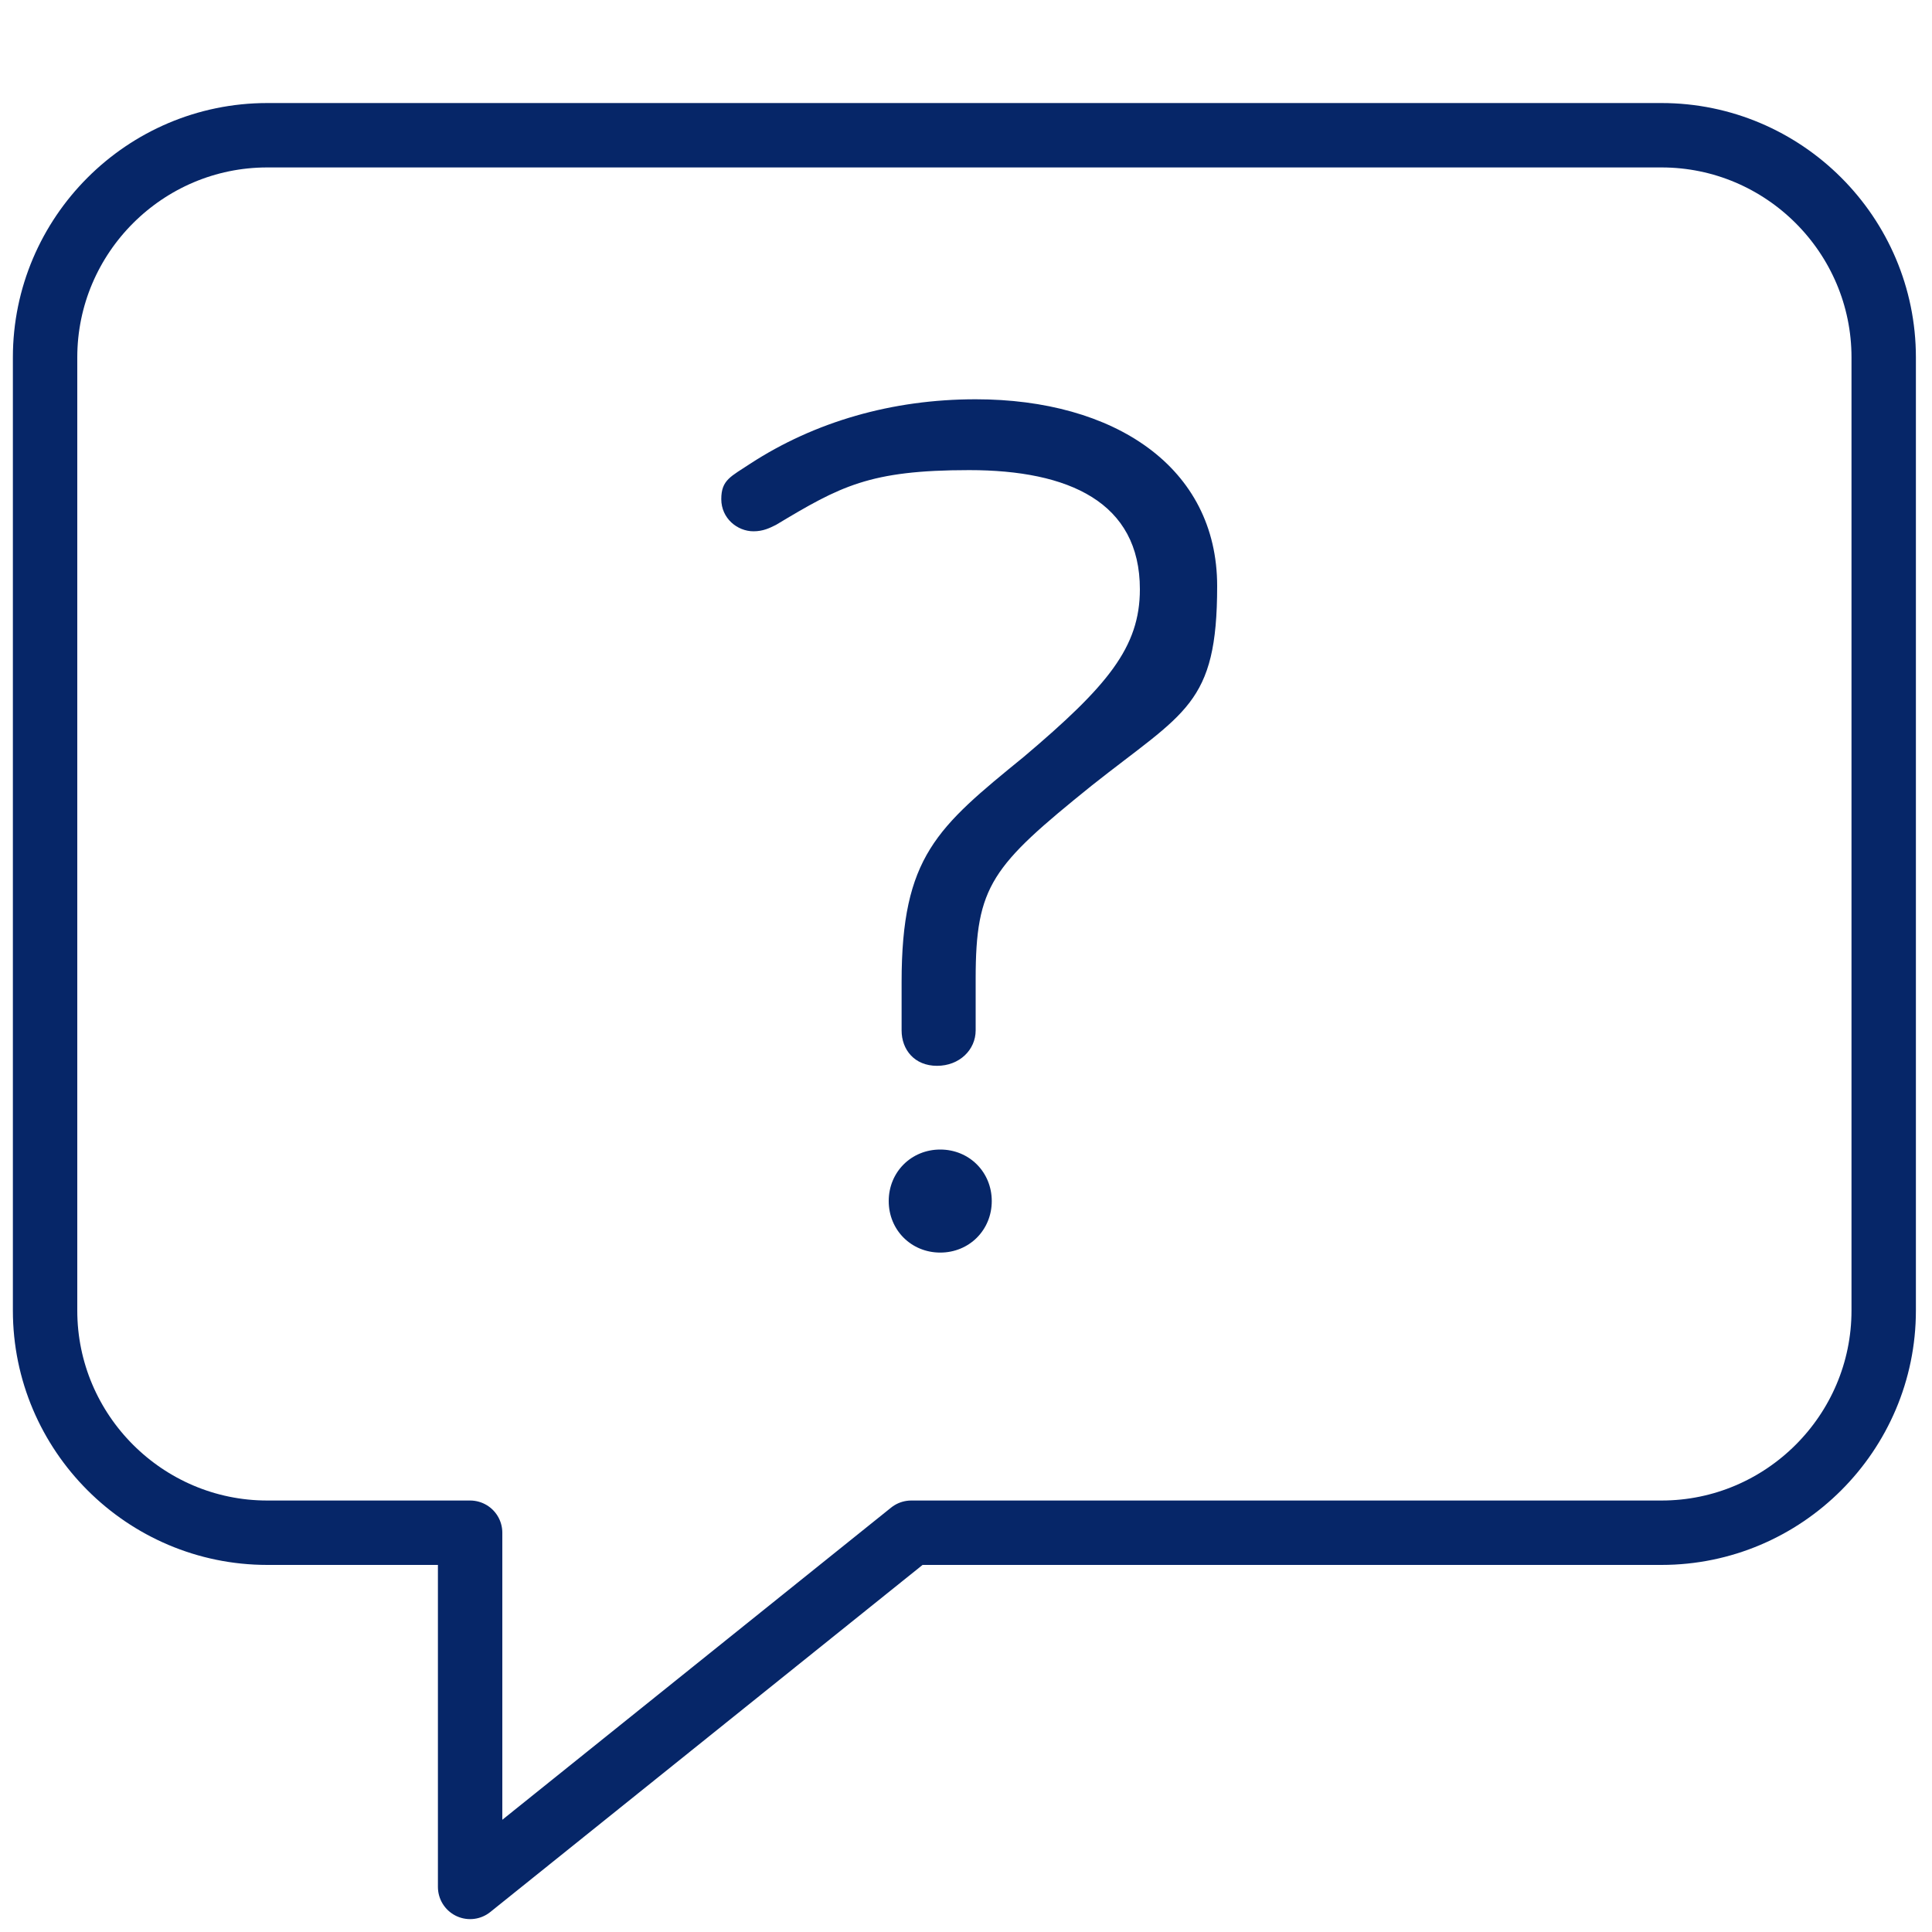 <?xml version="1.0" encoding="UTF-8"?> <svg xmlns="http://www.w3.org/2000/svg" id="Layer_1" version="1.1" viewBox="0 0 60 60"><defs><style> .st0 { fill: none; stroke: #062668; stroke-linecap: round; stroke-linejoin: round; stroke-width: 2px; } .st1 { fill: #062668; } </style></defs><path class="st0" d="M51.6,4.2H8.3c-3.8,0-6.9,3.1-6.9,6.9v29.6c0,3.8,3.1,6.9,6.9,6.9h6.3v11l13.7-11h23.3c3.8,0,6.9-3.1,6.9-6.9V11.1c0-3.8-3.1-6.9-6.9-6.9Z"></path><path class="st1" d="M33.9,24.4c-3.1,2.5-3.6,3.1-3.6,6v1.6c0,.6-.5,1.1-1.2,1.1s-1.1-.5-1.1-1.1v-1.5c0-3.9,1.1-4.8,3.8-7,2.6-2.2,3.6-3.4,3.6-5.2,0-2.7-2.2-3.7-5.3-3.7s-4,.5-6,1.7c-.2.1-.4.2-.7.2-.5,0-1-.4-1-1s.3-.7.9-1.1c2-1.3,4.4-2,7-2,4.3,0,7.5,2.1,7.5,5.8s-1,3.9-3.9,6.2ZM29.2,35.7c.9,0,1.6.7,1.6,1.6s-.7,1.6-1.6,1.6-1.6-.7-1.6-1.6.7-1.6,1.6-1.6Z"></path></svg> 